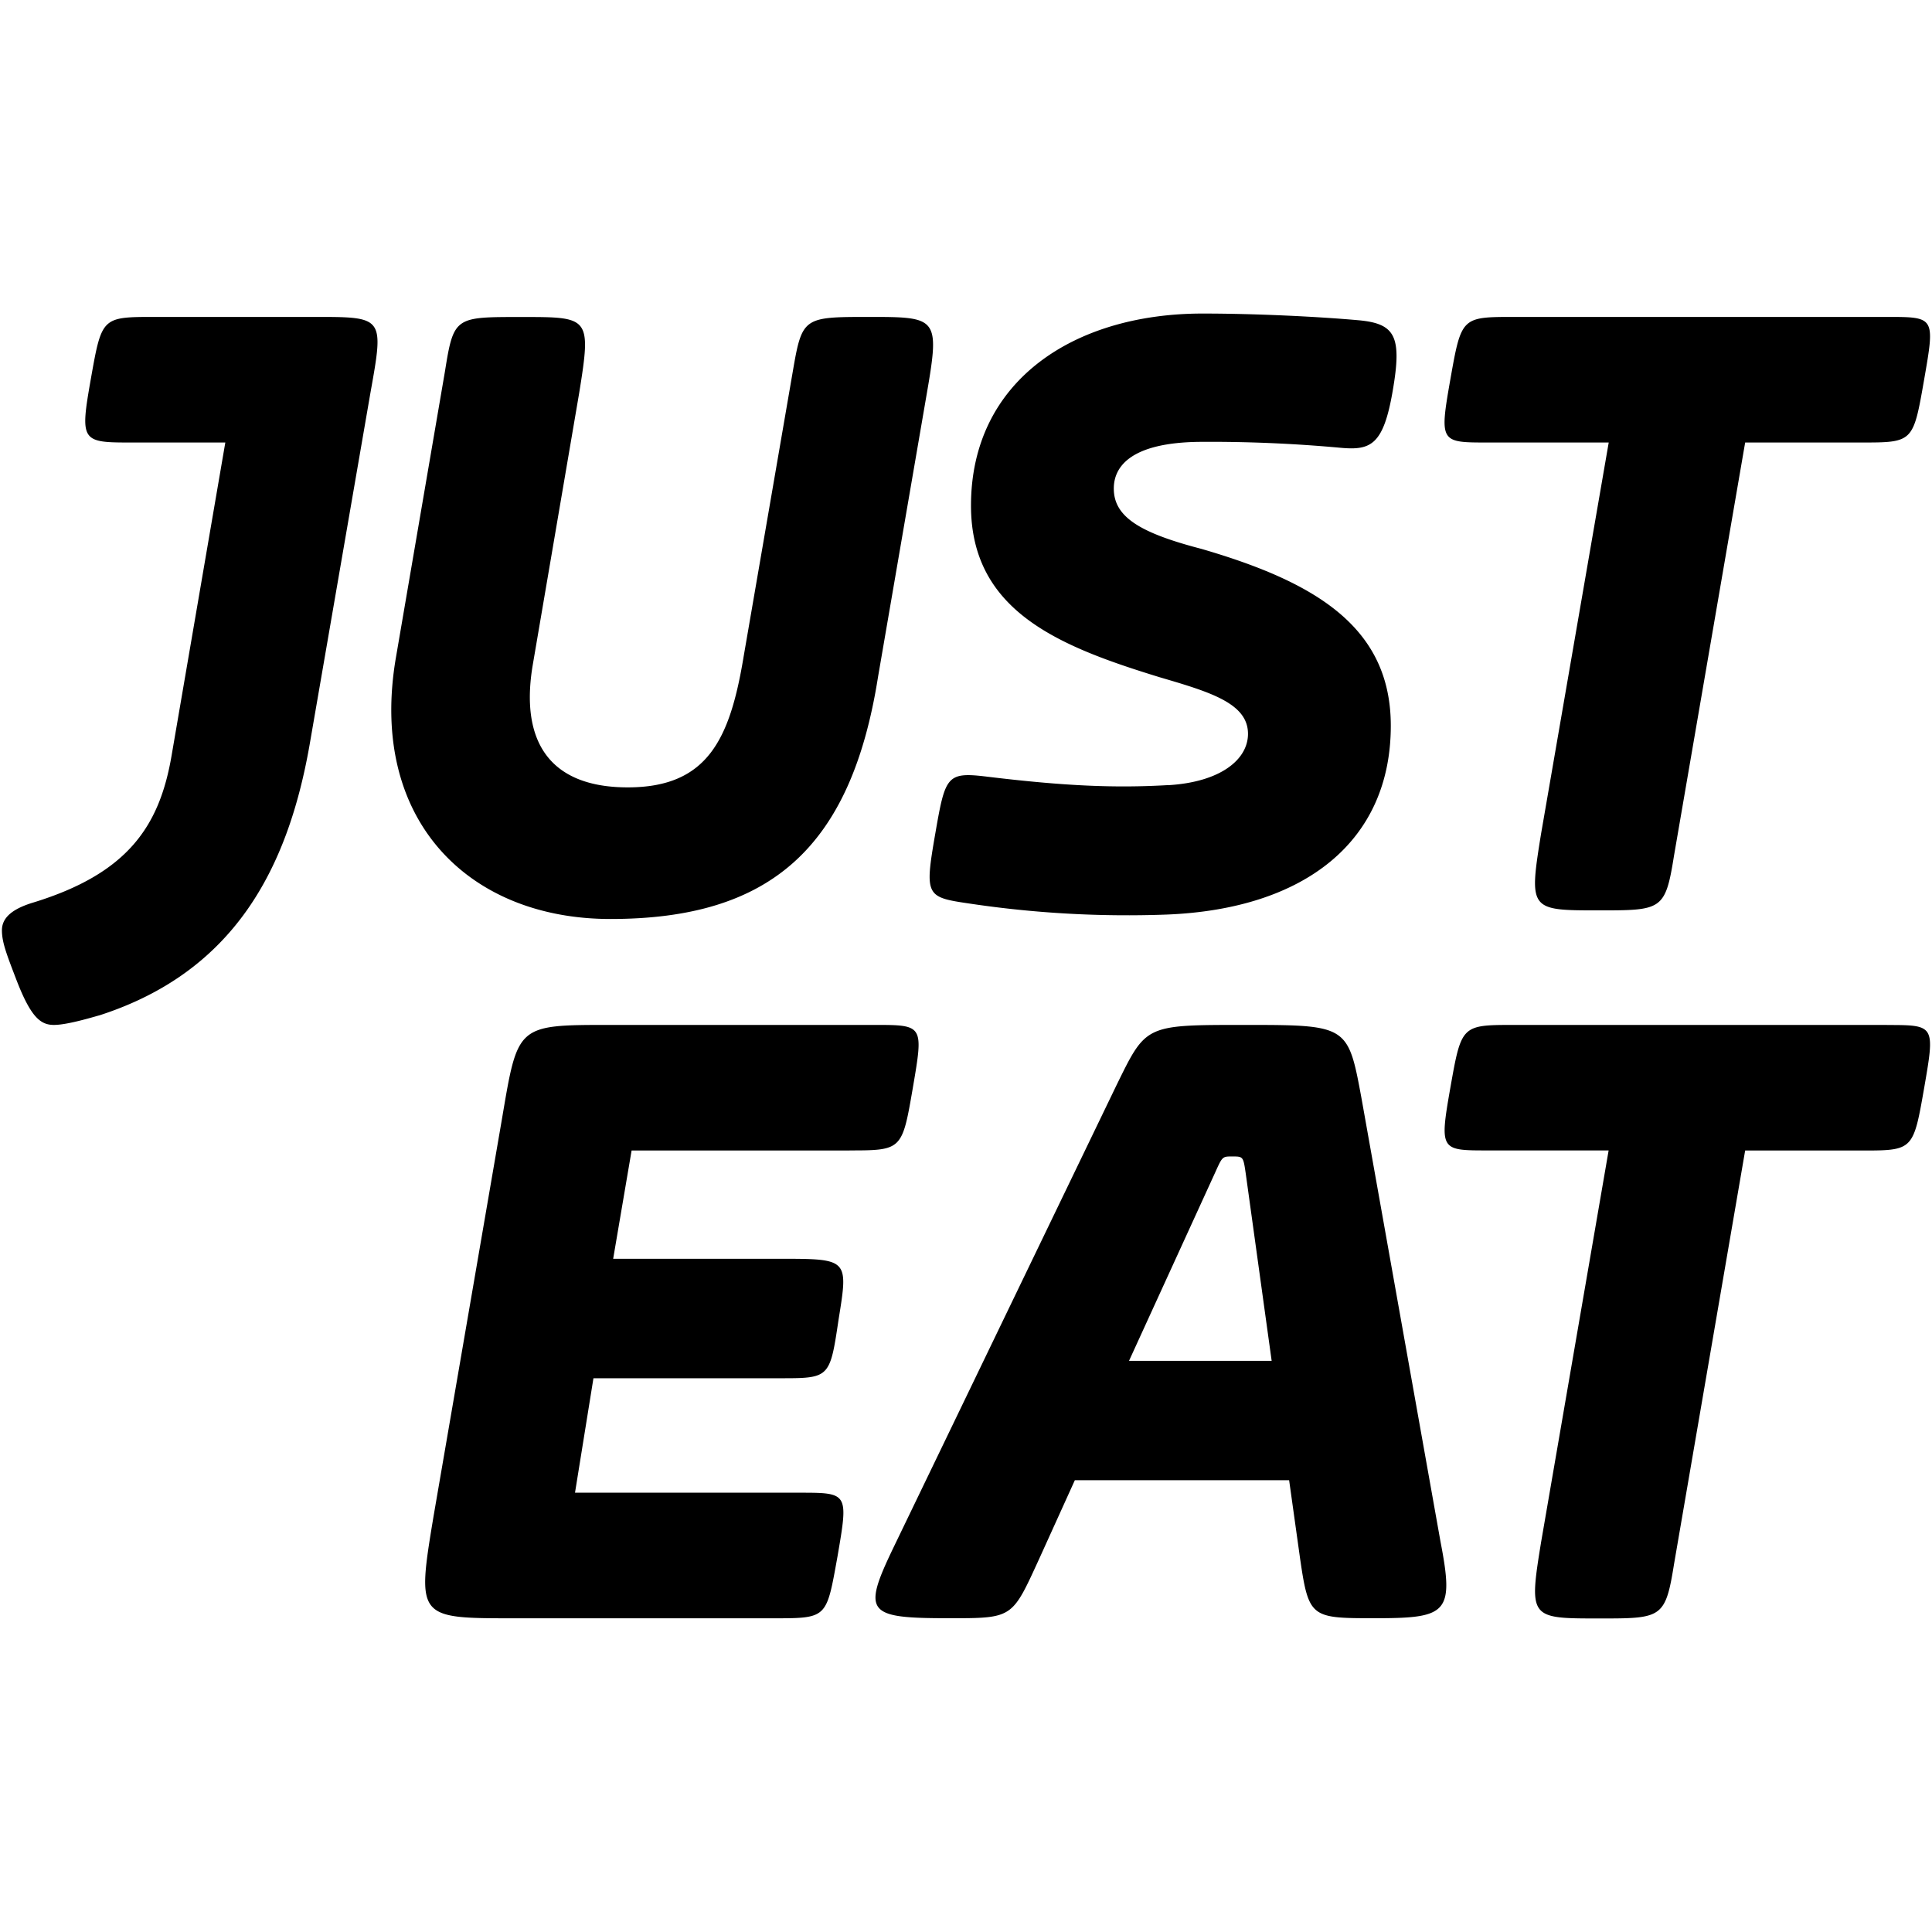 <?xml version="1.0" encoding="utf-8"?>
<svg fill="#000000" width="800px" height="800px" viewBox="0 0 24 24" role="img" xmlns="http://www.w3.org/2000/svg"><title>Just Eat icon</title><path d="M21.679 14.292l-.884 5.14c-.104.652-.151.673-.864.673h-.072c-.855 0-.869 0-.715-.948l.839-4.866h-1.506c-.582 0-.597 0-.46-.78.138-.779.138-.779.796-.779h4.628v.001c.596 0 .597 0 .462.78-.132.755-.136.779-.726.779h-1.498zM9.607 20.103H6.38c-1.195 0-1.205 0-.994-1.269l.848-4.925c.2-1.177.178-1.177 1.339-1.177h3.304c.595 0 .595.007.463.779-.133.773-.134.78-.785.78l-.002.001H7.846l-.229 1.345h2.065c.857 0 .857 0 .736.749-.106.712-.109.735-.679.735H7.372l-.229 1.422h2.786c.611 0 .611 0 .474.796-.134.74-.123.763-.735.764h-.061zm3.745-1.715l-.444.979c-.327.712-.322.735-1.045.735h-.072c-1.024 0-1.086-.06-.688-.886l2.767-5.736c.367-.748.352-.748 1.576-.748h.118c1.181.001 1.186.029 1.35.917l.981 5.505c.168.871.087.946-.769.948h-.042c-.795 0-.826 0-.933-.735l-.137-.979h-2.662zm.673-1.483h-.001v.002l.001-.002zm1.772 0l-.322-2.327c-.031-.212-.031-.212-.169-.212-.121 0-.121 0-.211.2l-1.07 2.339h1.772zM3.954 3.937c.814 0 .814.015.649.935l-.757 4.38c-.27 1.536-.933 2.817-2.605 3.359-.105.029-.407.121-.571.121-.164 0-.285-.091-.465-.557-.121-.316-.181-.468-.181-.618 0-.134.091-.256.391-.346 1.175-.361 1.566-.949 1.716-1.822l.668-3.892H1.597c-.587 0-.604-.025-.468-.793.136-.767.136-.767.799-.767h2.026zm6.831 0c.856 0 .893 0 .729.946l-.606 3.521c-.335 2.126-1.337 3.012-3.325 3.012-1.775 0-3.013-1.245-2.663-3.258l.609-3.554c.107-.673.129-.666.95-.666.843 0 .869-.005.716.943l-.578 3.385c-.153.917.186 1.515 1.181 1.515.995 0 1.271-.603 1.44-1.627l.611-3.543c.115-.669.132-.674.936-.674h-.001.001zm3.723 5.817c.652-.037.995-.318.995-.638 0-.381-.474-.52-1.1-.704-1.239-.381-2.341-.816-2.341-2.131 0-1.546 1.272-2.386 2.877-2.386.673 0 1.446.039 1.946.084.449.043.532.202.416.875-.115.673-.271.742-.643.709a17.73 17.73 0 0 0-1.761-.074c-.826.01-1.061.291-1.061.58 0 .351.322.55 1.087.749 1.421.413 2.354.973 2.354 2.197 0 1.438-1.07 2.278-2.783 2.346-.818.03-1.637-.015-2.446-.136-.546-.08-.565-.09-.429-.873.124-.715.142-.765.643-.704.965.117 1.593.143 2.246.105v.001zm8.932-5.817h.001c.597 0 .597 0 .461.78-.136.78-.136.78-.785.78h-1.438l-.885 5.139c-.107.673-.153.673-.935.673-.855 0-.869 0-.716-.948l.841-4.864h-1.508c-.582 0-.597-.001-.46-.78.138-.78.138-.78.795-.78h4.629z"/></svg>